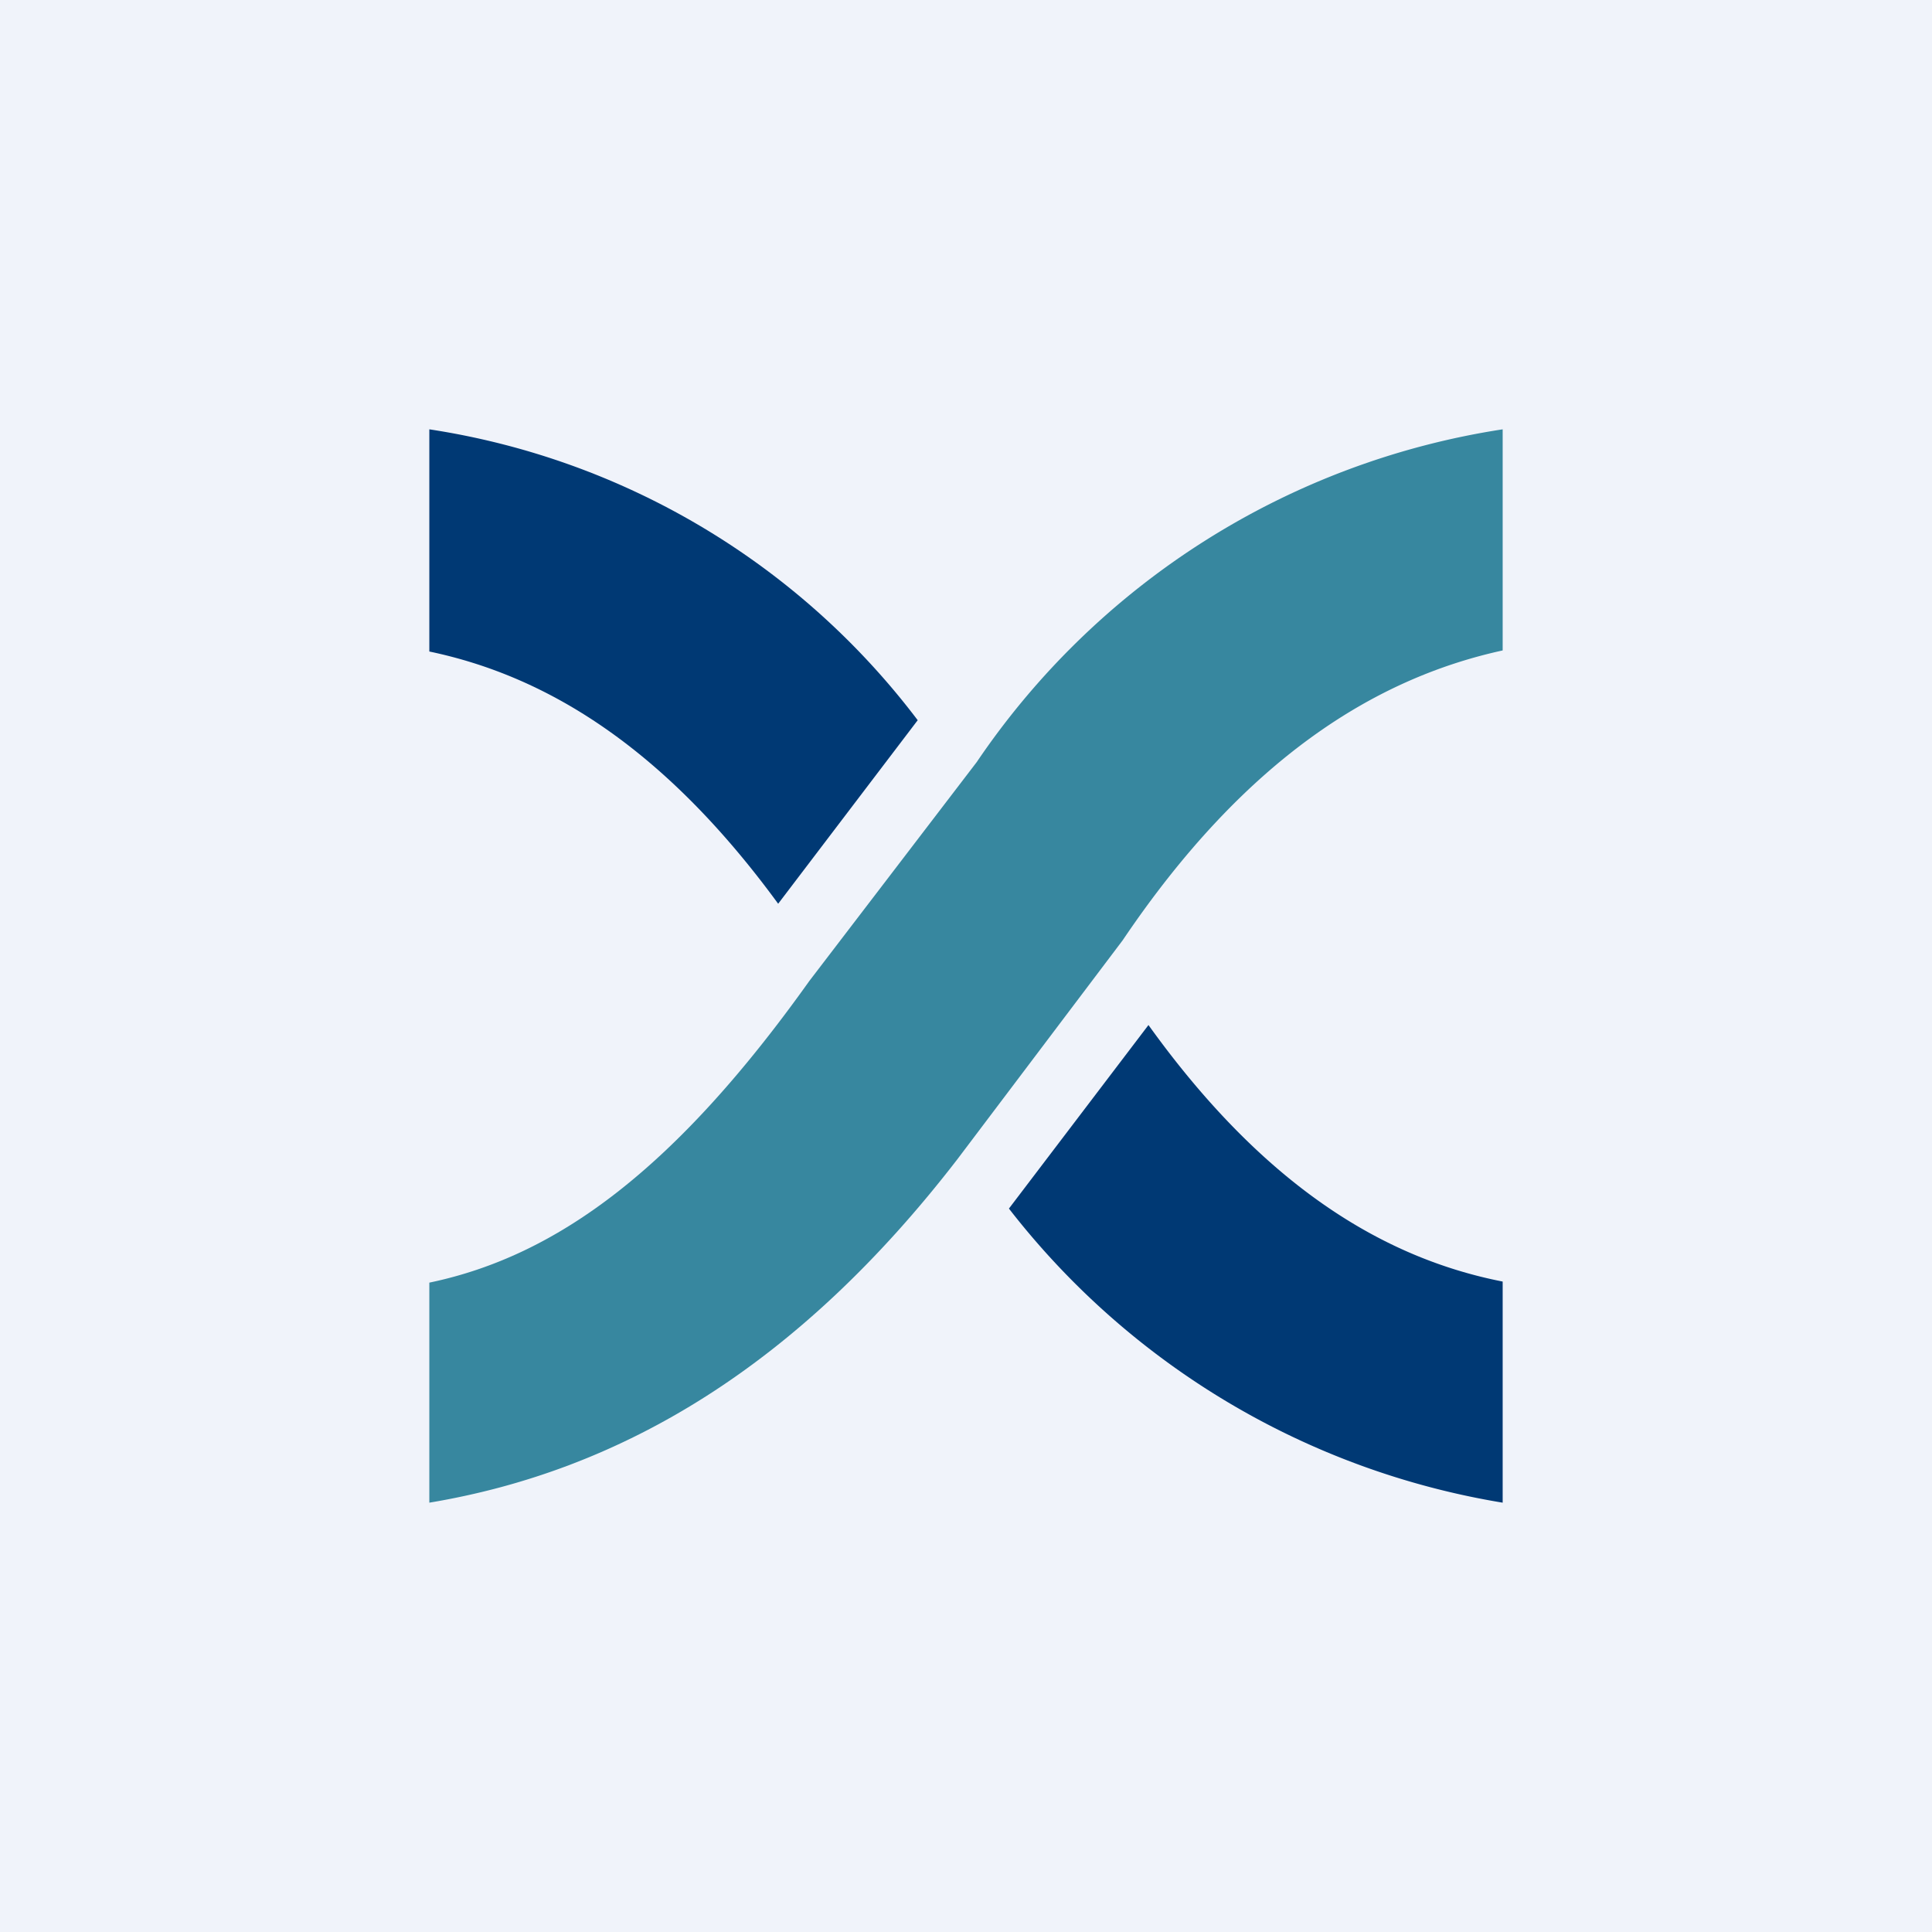 <?xml version="1.0" encoding="UTF-8" standalone="no"?><!-- by TradingView --><svg width="18" height="18" viewBox="0 0 18 18" xmlns="http://www.w3.org/2000/svg"><path fill="#F0F3FA" d="M0 0h18v18H0z"/><path d="M9.1 7.1 7.54 9.14C6.3 10.88 5.2 11.7 4 11.95V14c1.8-.3 3.44-1.28 4.92-3.2l1.54-2.04c1.14-1.69 2.35-2.44 3.54-2.7V4a7.24 7.24 0 0 0-4.9 3.1Z" fill="#37879F"/><path d="m7.25 8.42 1.3-1.71A7.03 7.03 0 0 0 4 4v2.07c1.1.23 2.19.9 3.25 2.35ZM10.7 9.55l-1.3 1.71A7.33 7.33 0 0 0 14 14v-2.06c-1.12-.22-2.23-.9-3.3-2.39Z" fill="#003974"/></svg>